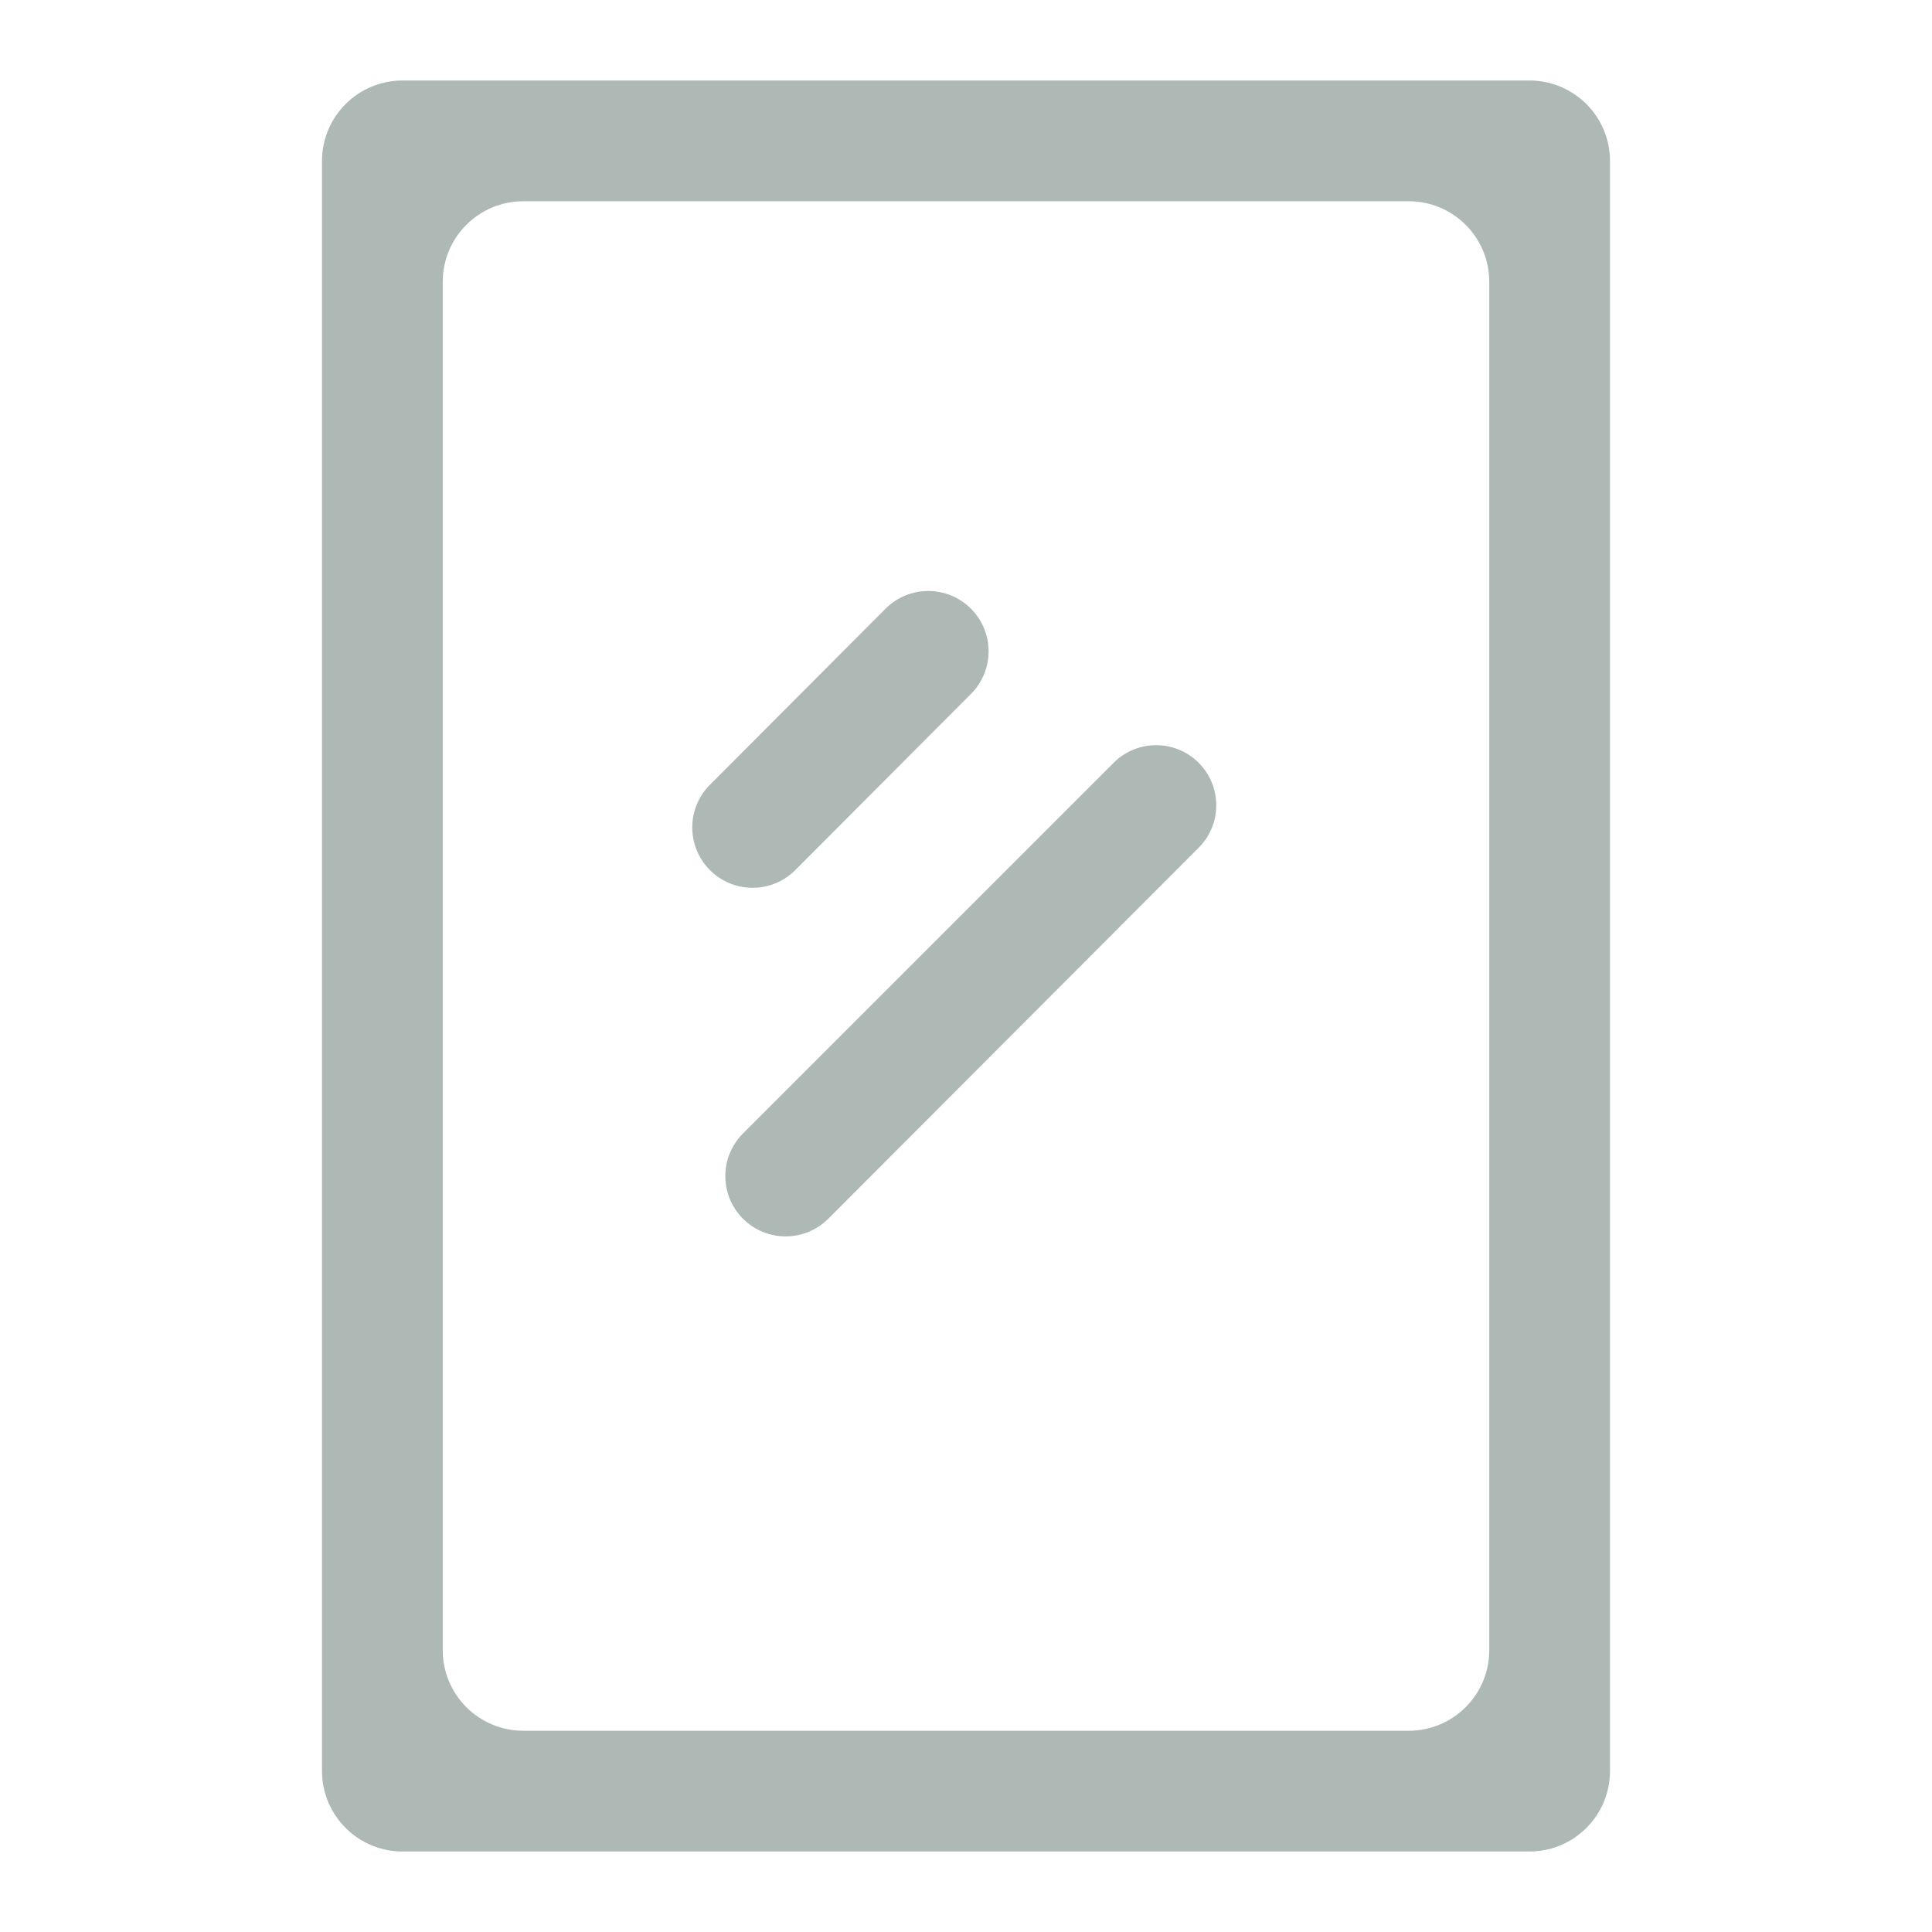 <?xml version="1.0" encoding="UTF-8"?> <svg xmlns="http://www.w3.org/2000/svg" width="24" height="24" viewBox="0 0 24 24" fill="none"><path d="M8.819 10.809C8.527 10.517 8.526 10.043 8.818 9.75L11 7.562C11.293 7.268 11.768 7.268 12.061 7.561C12.353 7.853 12.354 8.327 12.062 8.62L9.88 10.808C9.587 11.102 9.112 11.102 8.819 10.809ZM9.23 15.14C8.937 14.847 8.937 14.373 9.23 14.08L13.835 9.475C14.125 9.185 14.596 9.184 14.888 9.473C15.181 9.764 15.183 10.238 14.891 10.53L10.29 15.139C9.997 15.432 9.523 15.432 9.23 15.14ZM17.5 2.5C18.052 2.5 18.5 2.948 18.5 3.5V20.5C18.5 21.052 18.052 21.5 17.5 21.5H6.5C5.948 21.5 5.5 21.052 5.5 20.5V3.5C5.5 2.948 5.948 2.5 6.5 2.5H17.5ZM20 2C20 1.448 19.552 1 19 1H5C4.448 1 4 1.448 4 2V22C4 22.552 4.448 23 5 23H19C19.552 23 20 22.552 20 22V2Z" fill="#AEB9B6"></path></svg> 